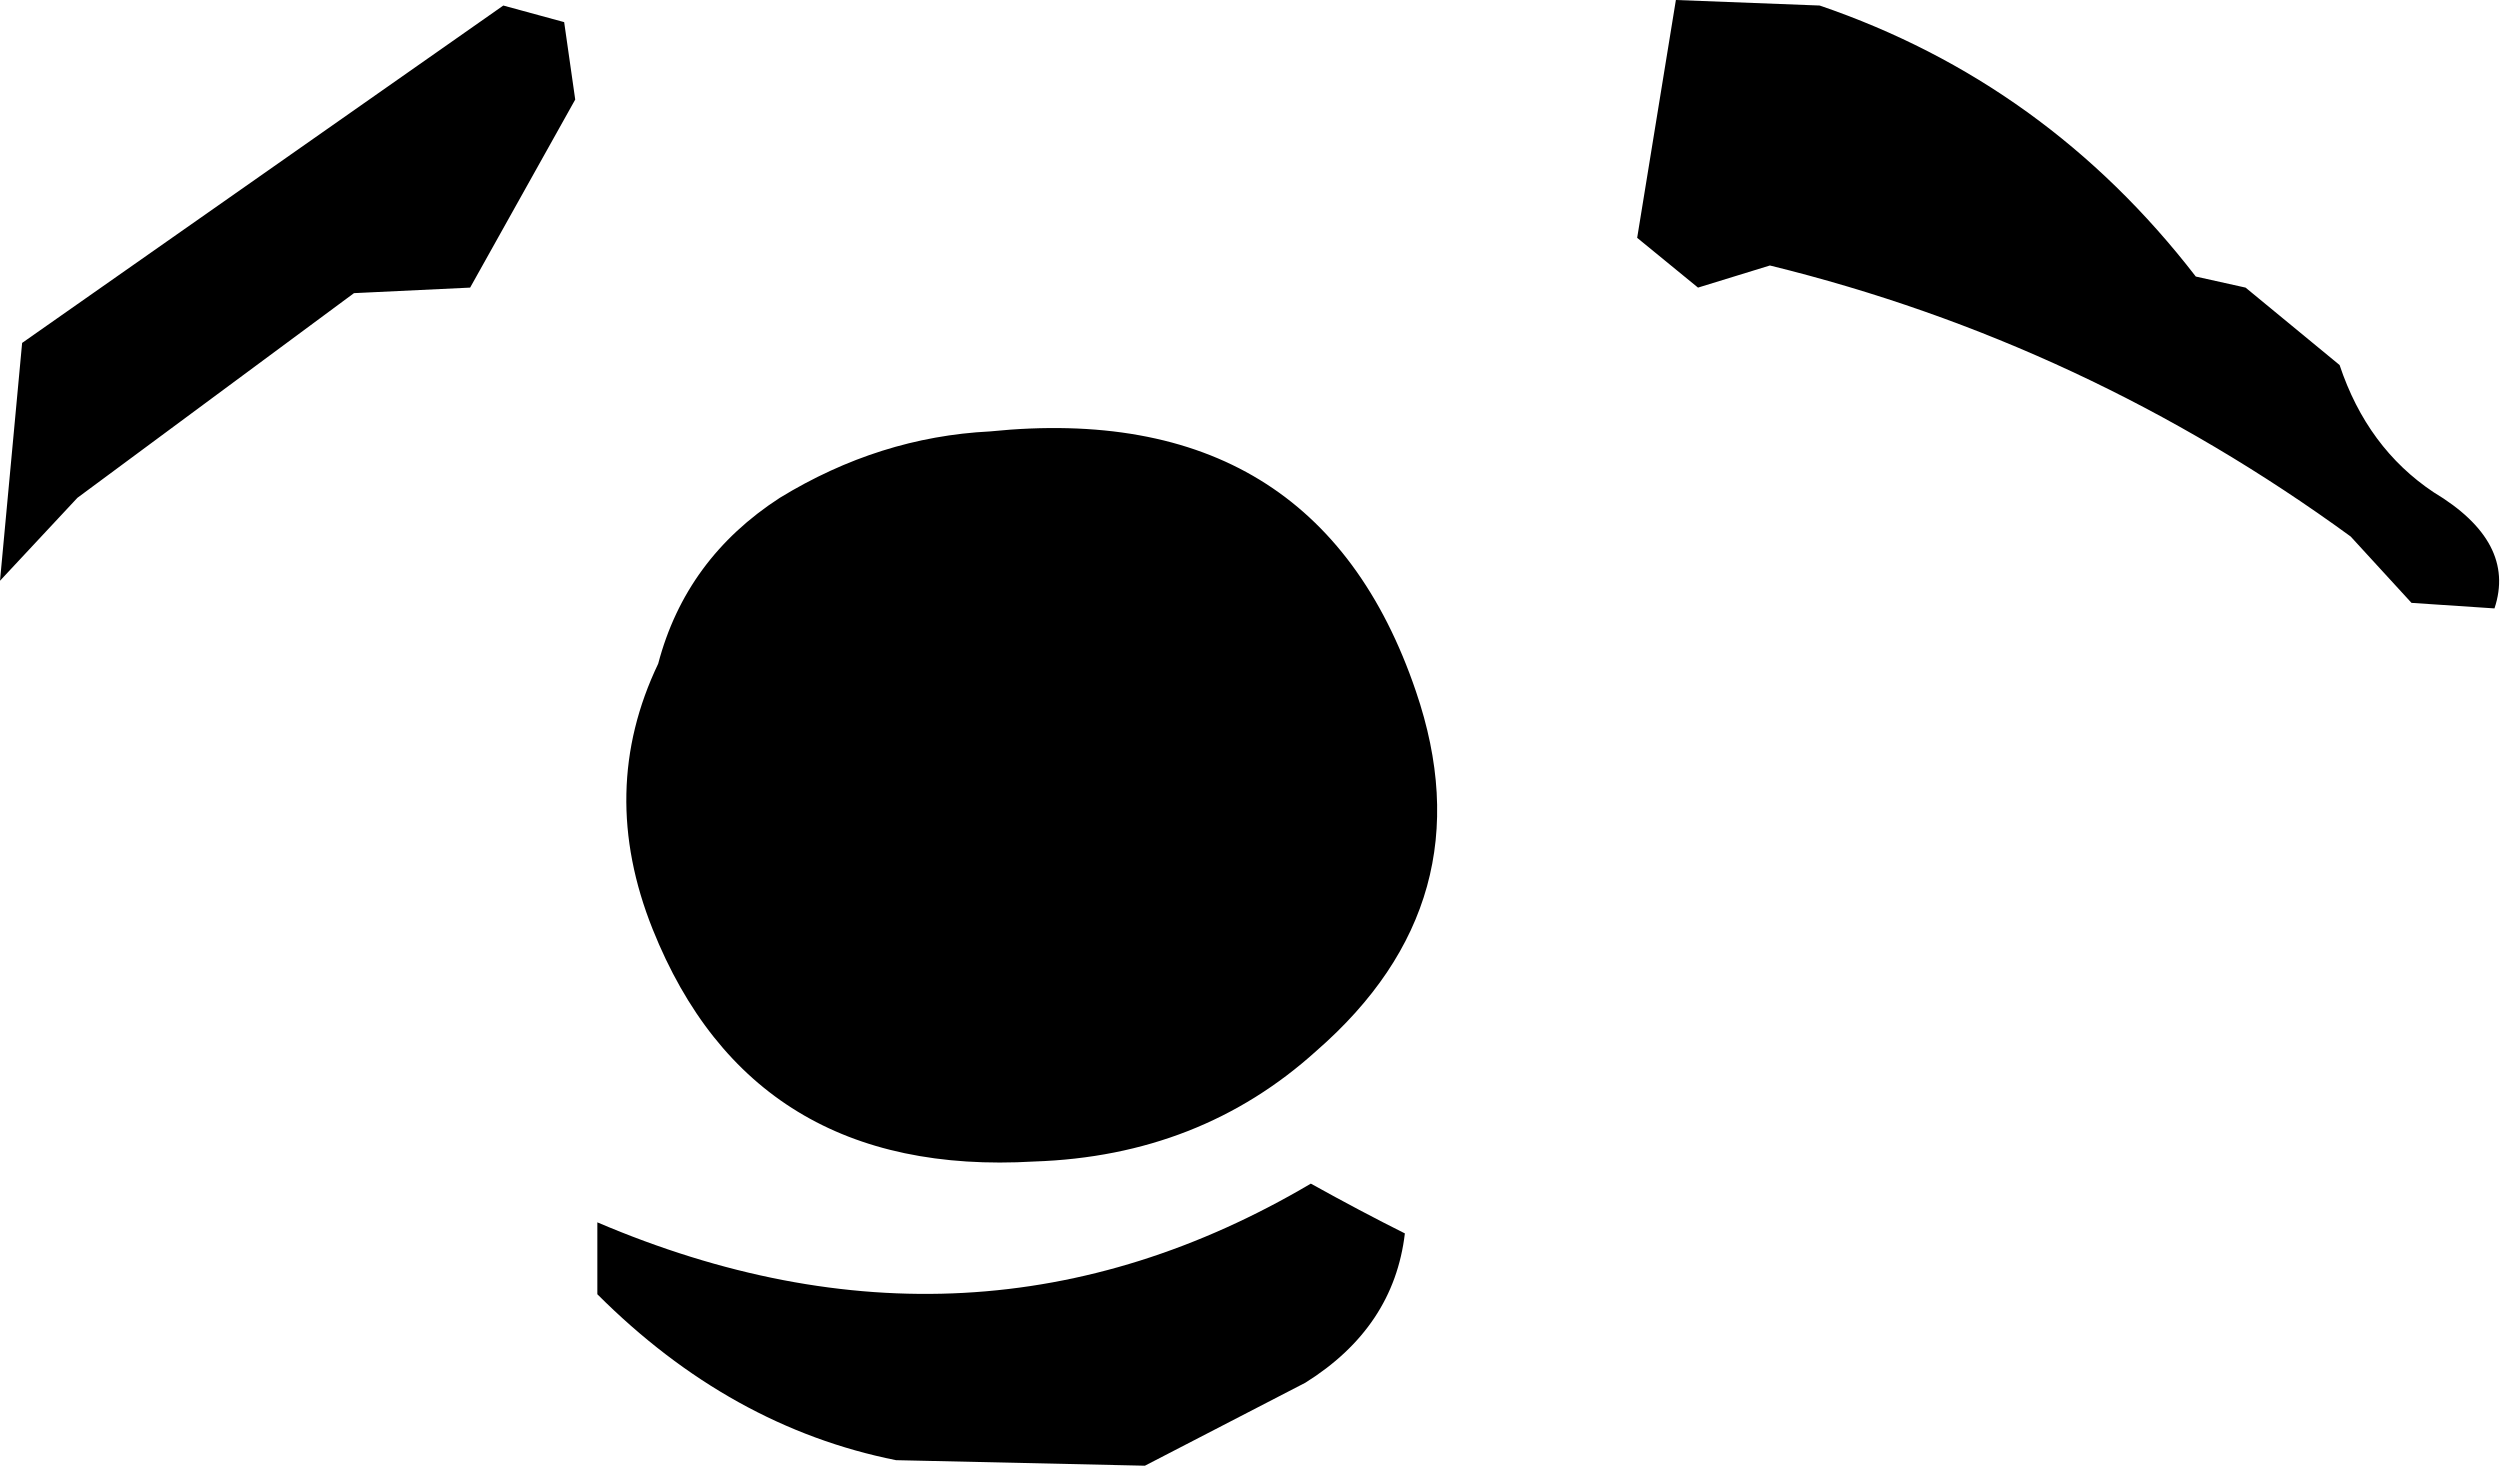 <?xml version="1.0" encoding="UTF-8" standalone="no"?>
<svg xmlns:xlink="http://www.w3.org/1999/xlink" height="13.25px" width="22.6px" xmlns="http://www.w3.org/2000/svg">
  <g transform="matrix(1.0, 0.0, 0.0, 1.0, 13.8, 6.1)">
    <path d="M-1.95 4.6 Q-1.5 4.85 -1.1 5.05 -1.2 5.9 -2.0 6.4 L-3.45 7.15 -5.7 7.1 Q-7.2 6.8 -8.4 5.6 L-8.4 4.95 Q-5.0 6.4 -1.95 4.6 M-7.85 -0.1 Q-7.6 -1.05 -6.75 -1.6 -5.85 -2.15 -4.85 -2.2 -1.9 -2.5 -1.0 0.15 -0.35 2.05 -1.9 3.4 -2.95 4.35 -4.45 4.4 -7.0 4.55 -7.9 2.3 -8.4 1.05 -7.85 -0.1 M-13.8 -0.85 L-13.6 -3.0 -9.25 -6.05 -8.7 -5.9 -8.6 -5.2 -9.55 -3.5 -10.6 -3.45 -13.1 -1.6 -13.8 -0.85 M2.2 -3.7 L1.55 -3.5 1.0 -3.95 1.35 -6.1 2.65 -6.05 Q4.7 -5.35 6.05 -3.6 L6.5 -3.5 7.35 -2.8 Q7.6 -2.05 8.2 -1.65 8.95 -1.2 8.75 -0.6 L8.0 -0.65 7.45 -1.25 Q5.05 -3.0 2.2 -3.7" fill="#000000" fill-rule="evenodd" stroke="none"/>
  </g>
</svg>
